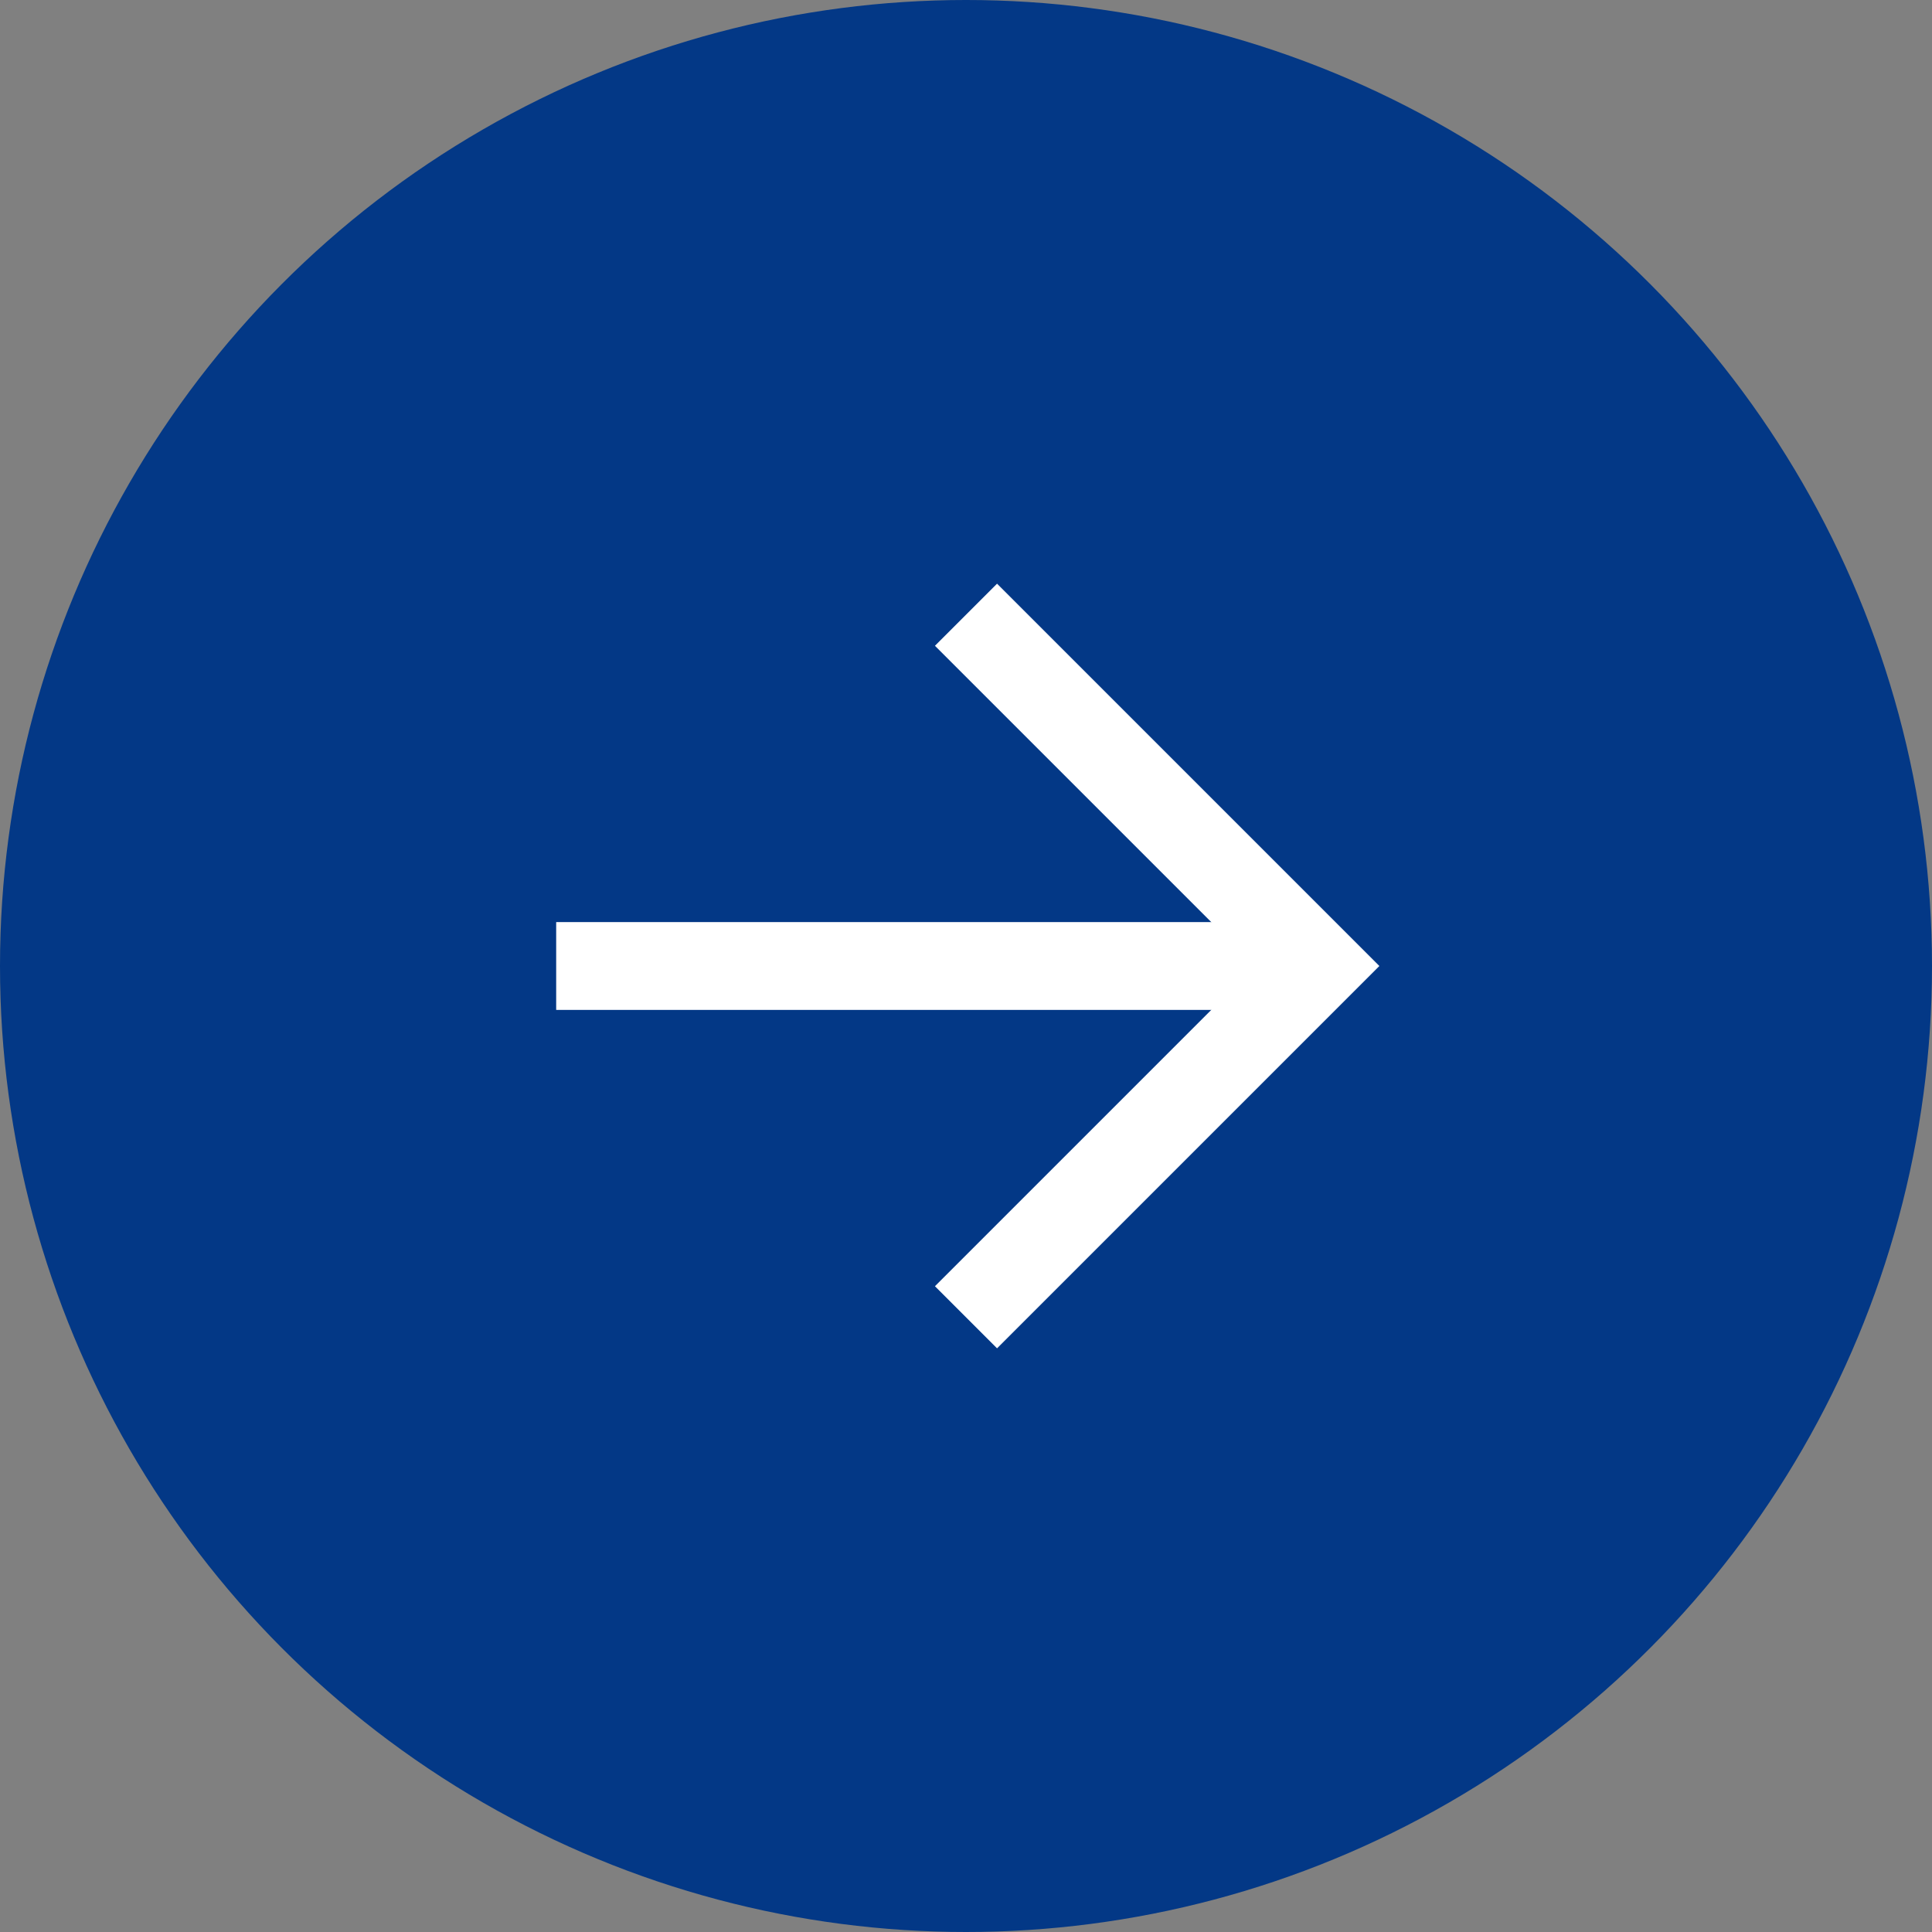 <?xml version="1.0" encoding="utf-8"?>
<!-- Generator: Adobe Illustrator 28.1.0, SVG Export Plug-In . SVG Version: 6.00 Build 0)  -->
<svg version="1.1" id="レイヤー_1" xmlns="http://www.w3.org/2000/svg" xmlns:xlink="http://www.w3.org/1999/xlink" x="0px"
	 y="0px" viewBox="0 0 6.6 6.6" style="enable-background:new 0 0 6.6 6.6;" xml:space="preserve">
<rect x="0" y="0" width="6.6" height="6.6" fill="#808080" stroke="none"/>
<style type="text/css">
	.st0{fill:#033886;}
	.st1{fill:none;stroke:#FFFFFF;stroke-width:0.3;stroke-miterlimit:10;}
</style>
<circle class="st0" cx="3.3" cy="3.3" r="3.3"/>
<g>
	<polyline class="st1" points="3.3,2.1 4.5,3.3 3.3,4.5 	"/>
	<line class="st1" x1="1.9" y1="3.3" x2="4.5" y2="3.3"/>
</g>
</svg>
